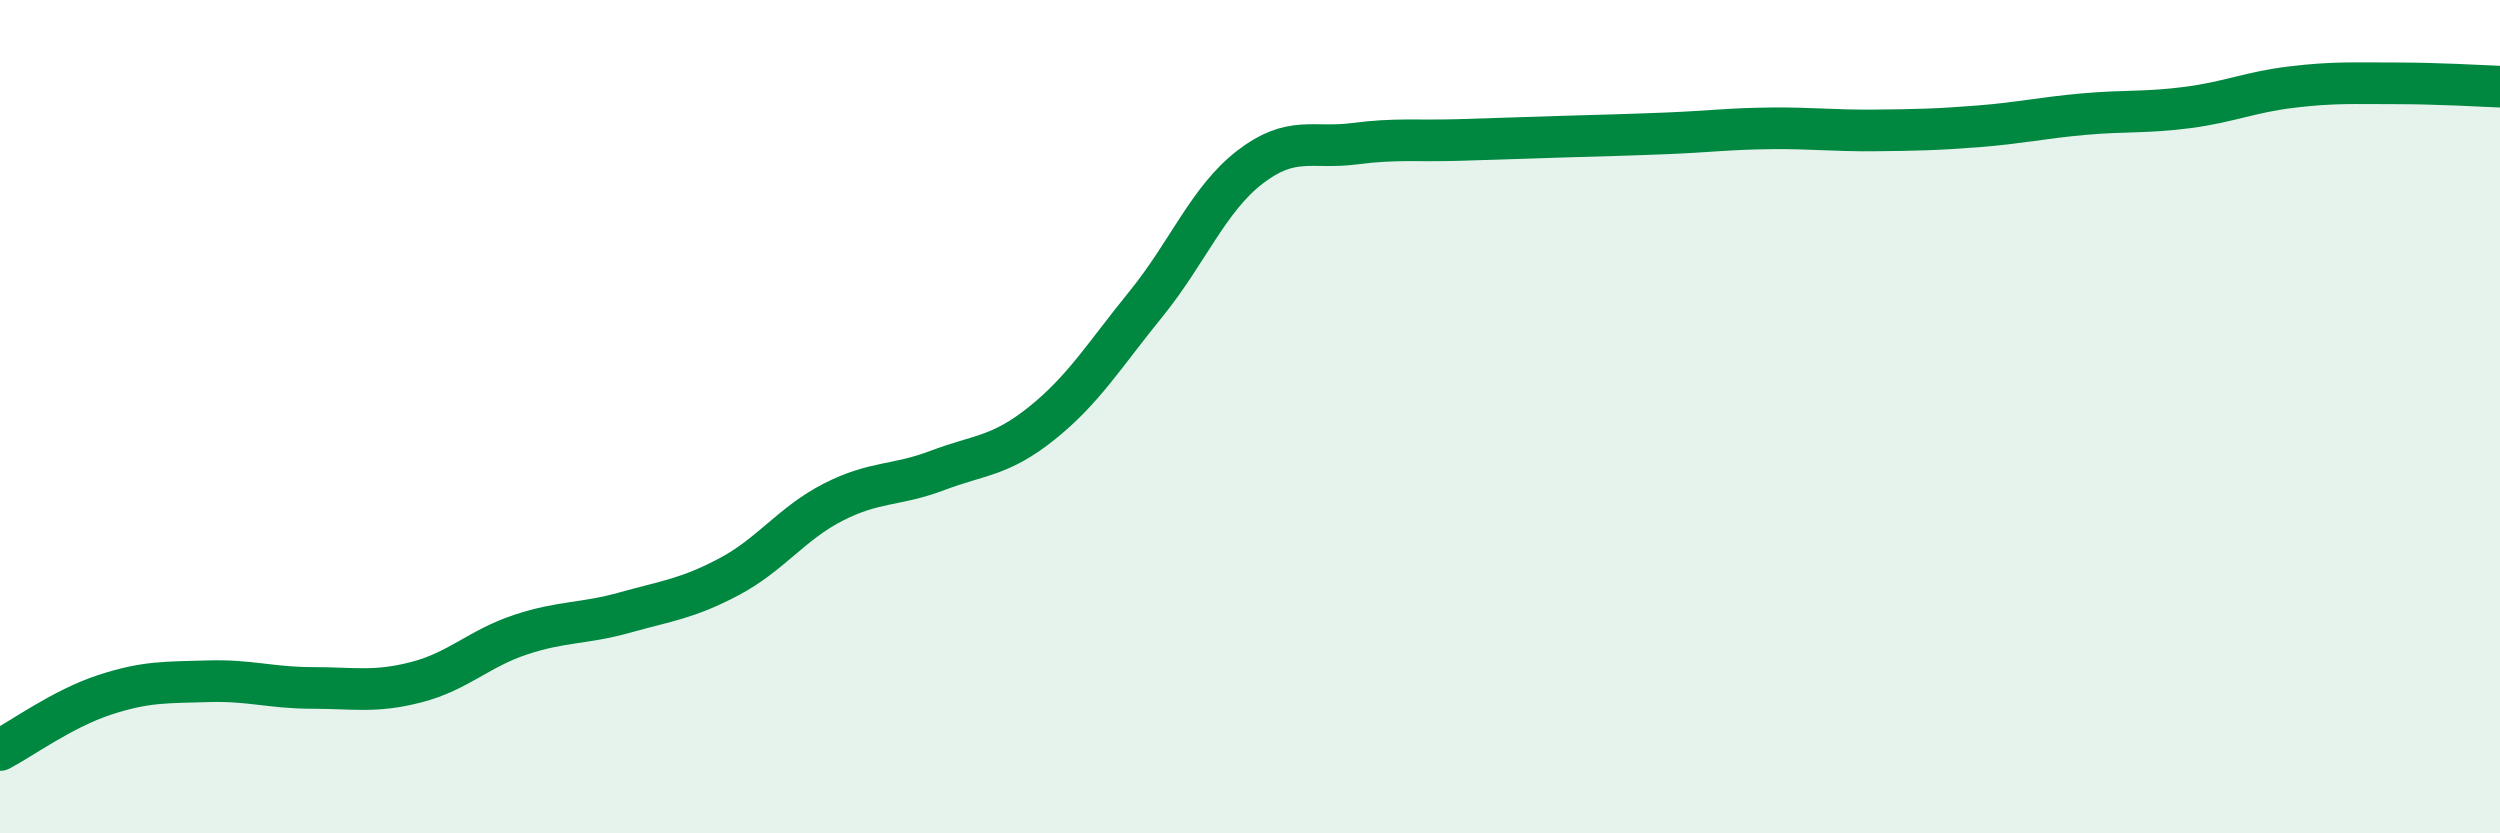 
    <svg width="60" height="20" viewBox="0 0 60 20" xmlns="http://www.w3.org/2000/svg">
      <path
        d="M 0,18 C 0.5,17.74 1.5,17.01 2.5,16.68 C 3.5,16.35 4,16.38 5,16.35 C 6,16.32 6.5,16.51 7.5,16.51 C 8.5,16.51 9,16.63 10,16.37 C 11,16.11 11.5,15.56 12.5,15.23 C 13.5,14.9 14,14.98 15,14.7 C 16,14.42 16.5,14.37 17.5,13.84 C 18.5,13.31 19,12.56 20,12.05 C 21,11.54 21.5,11.67 22.5,11.29 C 23.5,10.91 24,10.96 25,10.16 C 26,9.36 26.5,8.53 27.5,7.3 C 28.5,6.07 29,4.78 30,4.01 C 31,3.24 31.5,3.58 32.5,3.45 C 33.5,3.32 34,3.39 35,3.36 C 36,3.33 36.5,3.31 37.5,3.28 C 38.5,3.25 39,3.24 40,3.2 C 41,3.16 41.5,3.09 42.5,3.08 C 43.5,3.07 44,3.14 45,3.13 C 46,3.12 46.5,3.11 47.5,3.03 C 48.5,2.95 49,2.83 50,2.74 C 51,2.65 51.5,2.71 52.5,2.58 C 53.5,2.45 54,2.21 55,2.09 C 56,1.97 56.5,2 57.5,2 C 58.5,2 59.5,2.06 60,2.08L60 20L0 20Z"
        fill="#008740"
        opacity="0.1"
        stroke-linecap="round"
        stroke-linejoin="round"
      />
      <path
        d="M 0,18 C 0.5,17.74 1.5,17.01 2.5,16.68 C 3.5,16.35 4,16.38 5,16.35 C 6,16.32 6.5,16.51 7.5,16.51 C 8.5,16.51 9,16.63 10,16.37 C 11,16.11 11.5,15.56 12.5,15.23 C 13.5,14.9 14,14.98 15,14.7 C 16,14.42 16.5,14.37 17.5,13.84 C 18.5,13.31 19,12.56 20,12.05 C 21,11.54 21.5,11.67 22.5,11.29 C 23.5,10.91 24,10.96 25,10.16 C 26,9.36 26.5,8.53 27.5,7.3 C 28.5,6.07 29,4.78 30,4.01 C 31,3.24 31.5,3.58 32.5,3.45 C 33.5,3.32 34,3.39 35,3.36 C 36,3.33 36.5,3.31 37.5,3.28 C 38.5,3.25 39,3.24 40,3.2 C 41,3.16 41.5,3.09 42.5,3.08 C 43.5,3.07 44,3.14 45,3.13 C 46,3.12 46.5,3.11 47.5,3.03 C 48.5,2.95 49,2.83 50,2.74 C 51,2.65 51.5,2.71 52.5,2.58 C 53.5,2.45 54,2.21 55,2.09 C 56,1.97 56.5,2 57.5,2 C 58.5,2 59.5,2.06 60,2.08"
        stroke="#008740"
        stroke-width="1"
        fill="none"
        stroke-linecap="round"
        stroke-linejoin="round"
      />
    </svg>
  